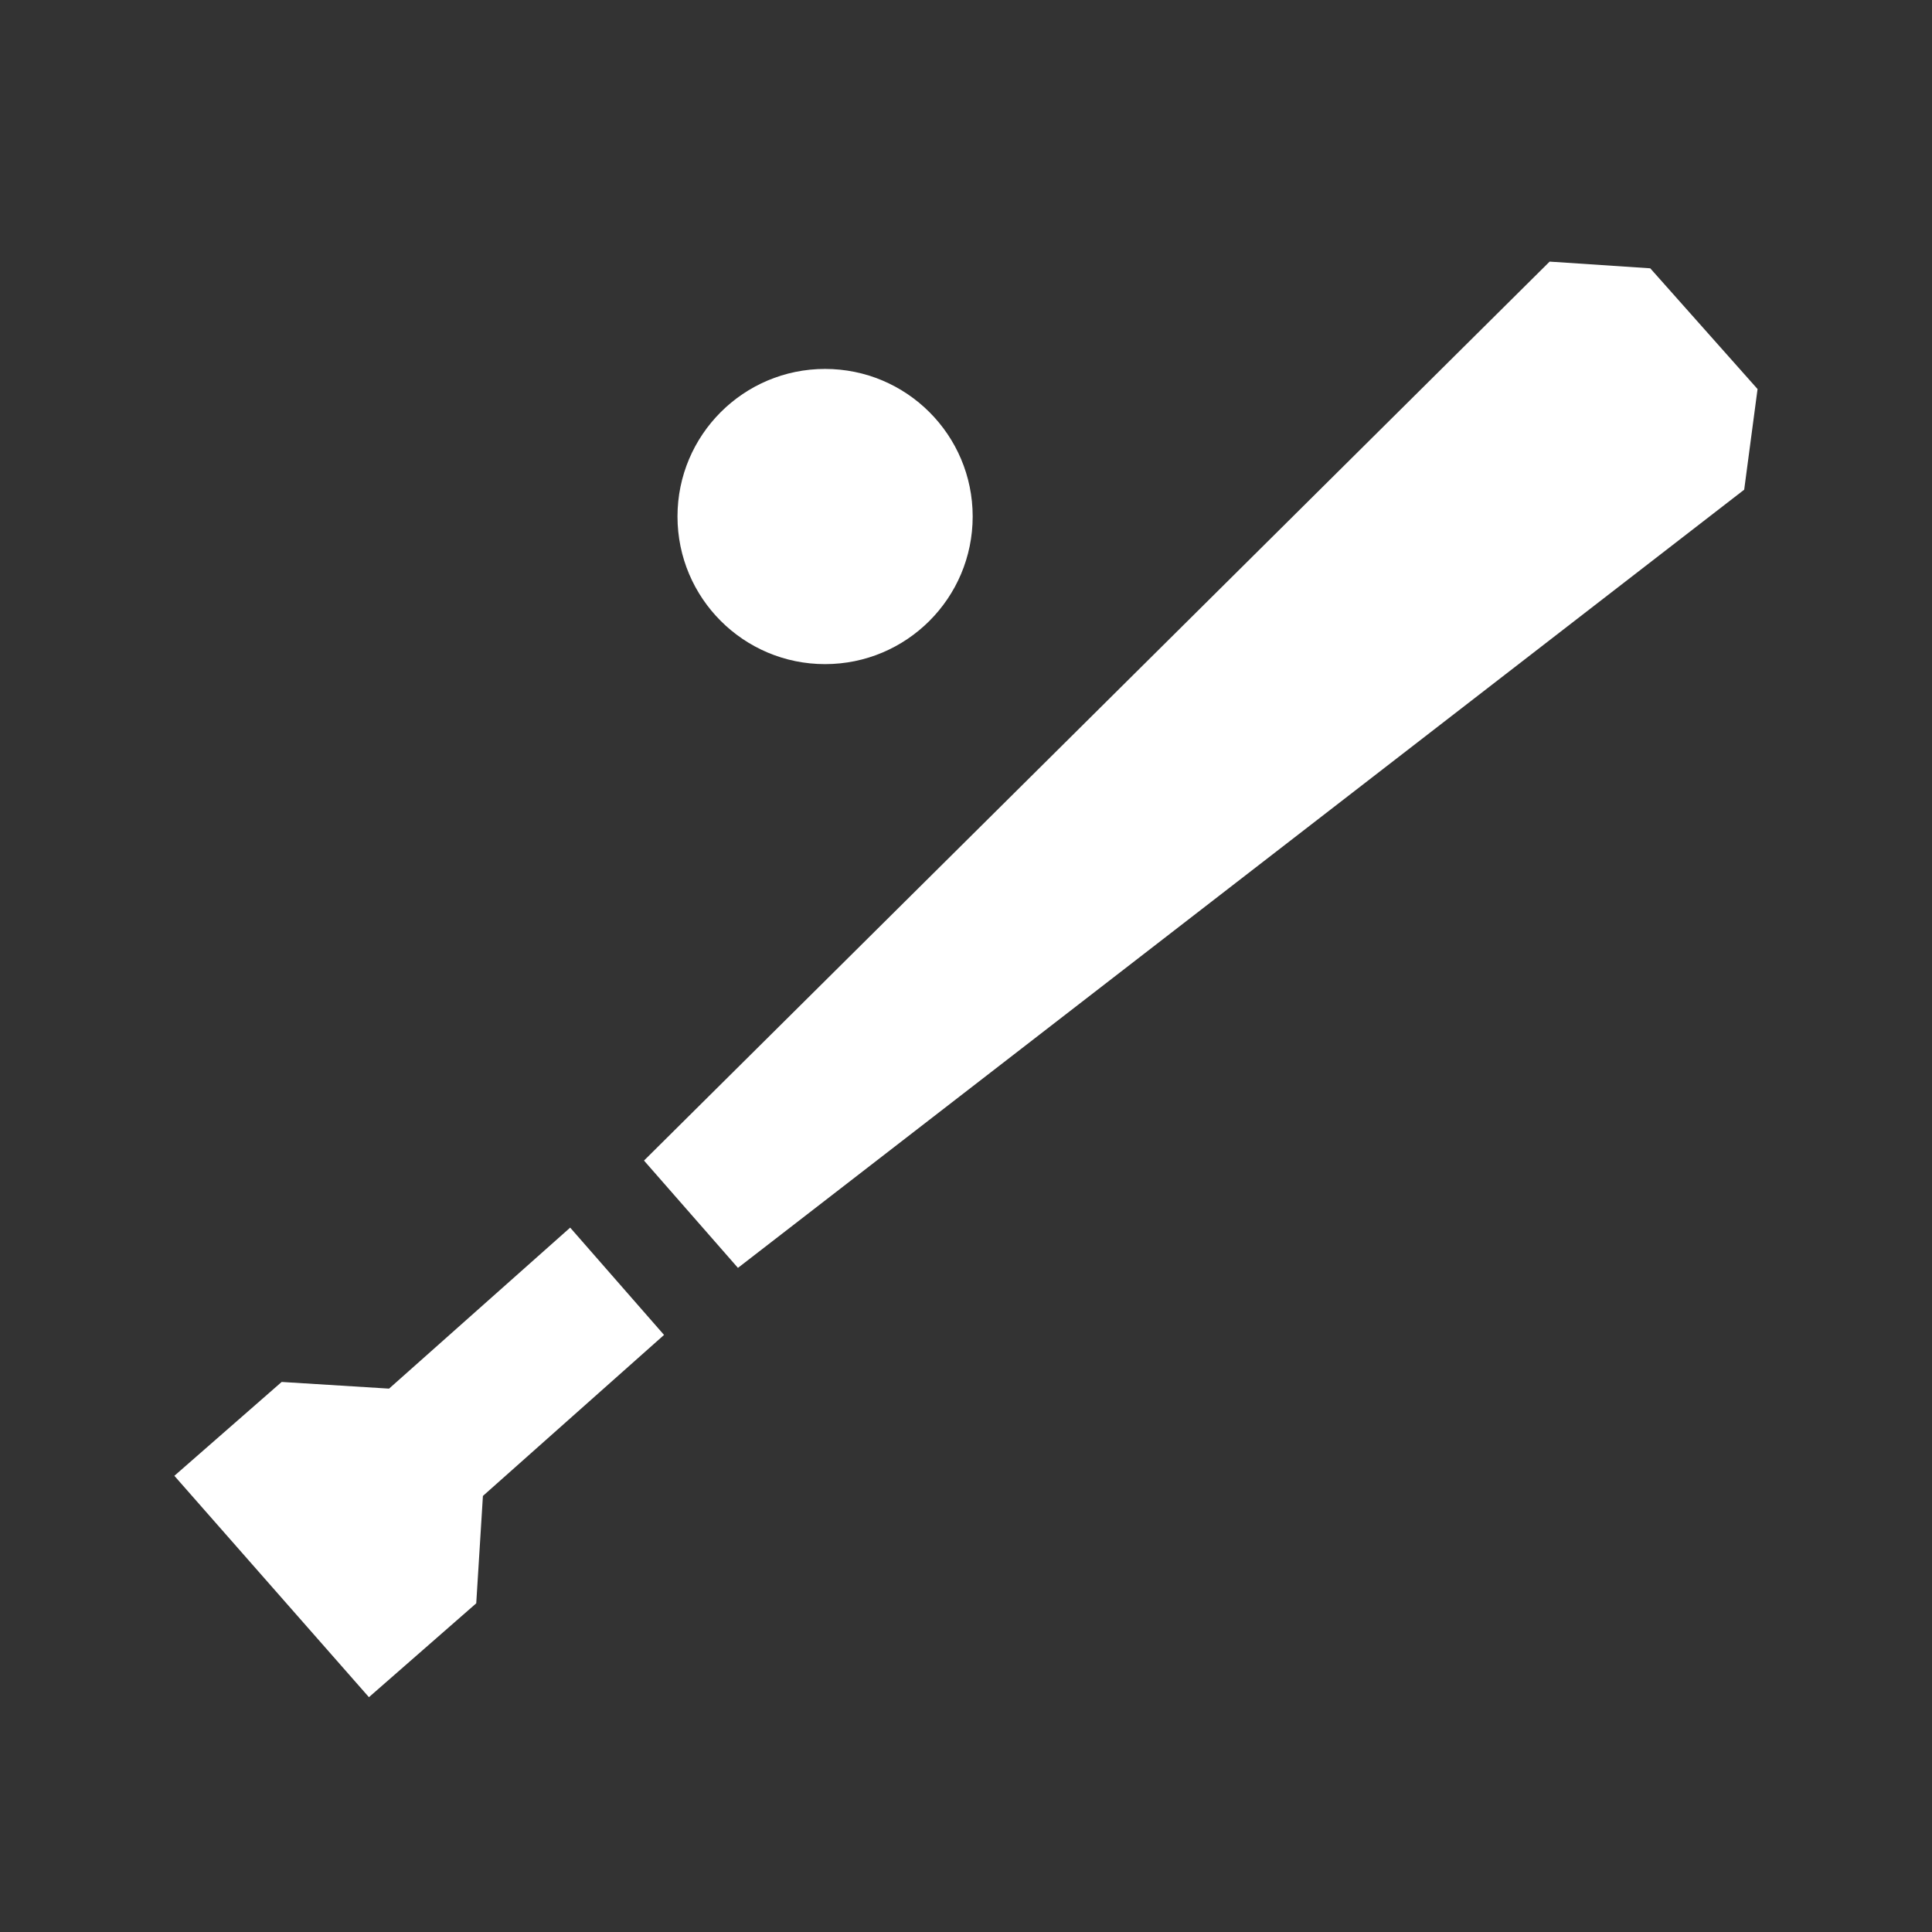 <svg width="24" height="24" viewBox="0 0 24 24" fill="none" xmlns="http://www.w3.org/2000/svg">
<rect x="0" y="0" width="24" height="24" fill="#333333" stroke="none"/>
<path d="M20.5 3.333L21.833 4.833L21.667 6.083L9.167 15.75L8 14.417L19.25 3.25L20.5 3.333Z" fill="white"/>
<path d="M10.249 8.25C11.262 8.25 12.083 7.429 12.083 6.416C12.083 5.404 11.262 4.583 10.249 4.583C9.237 4.583 8.416 5.404 8.416 6.416C8.416 7.429 9.237 8.25 10.249 8.25Z" fill="white"/>
<path d="M5.999 18.583L8.249 16.583L7.083 15.25L4.833 17.25L3.499 17.167L2.166 18.333L4.583 21.083L5.916 19.917L5.999 18.583Z" fill="white"/>
</svg>

